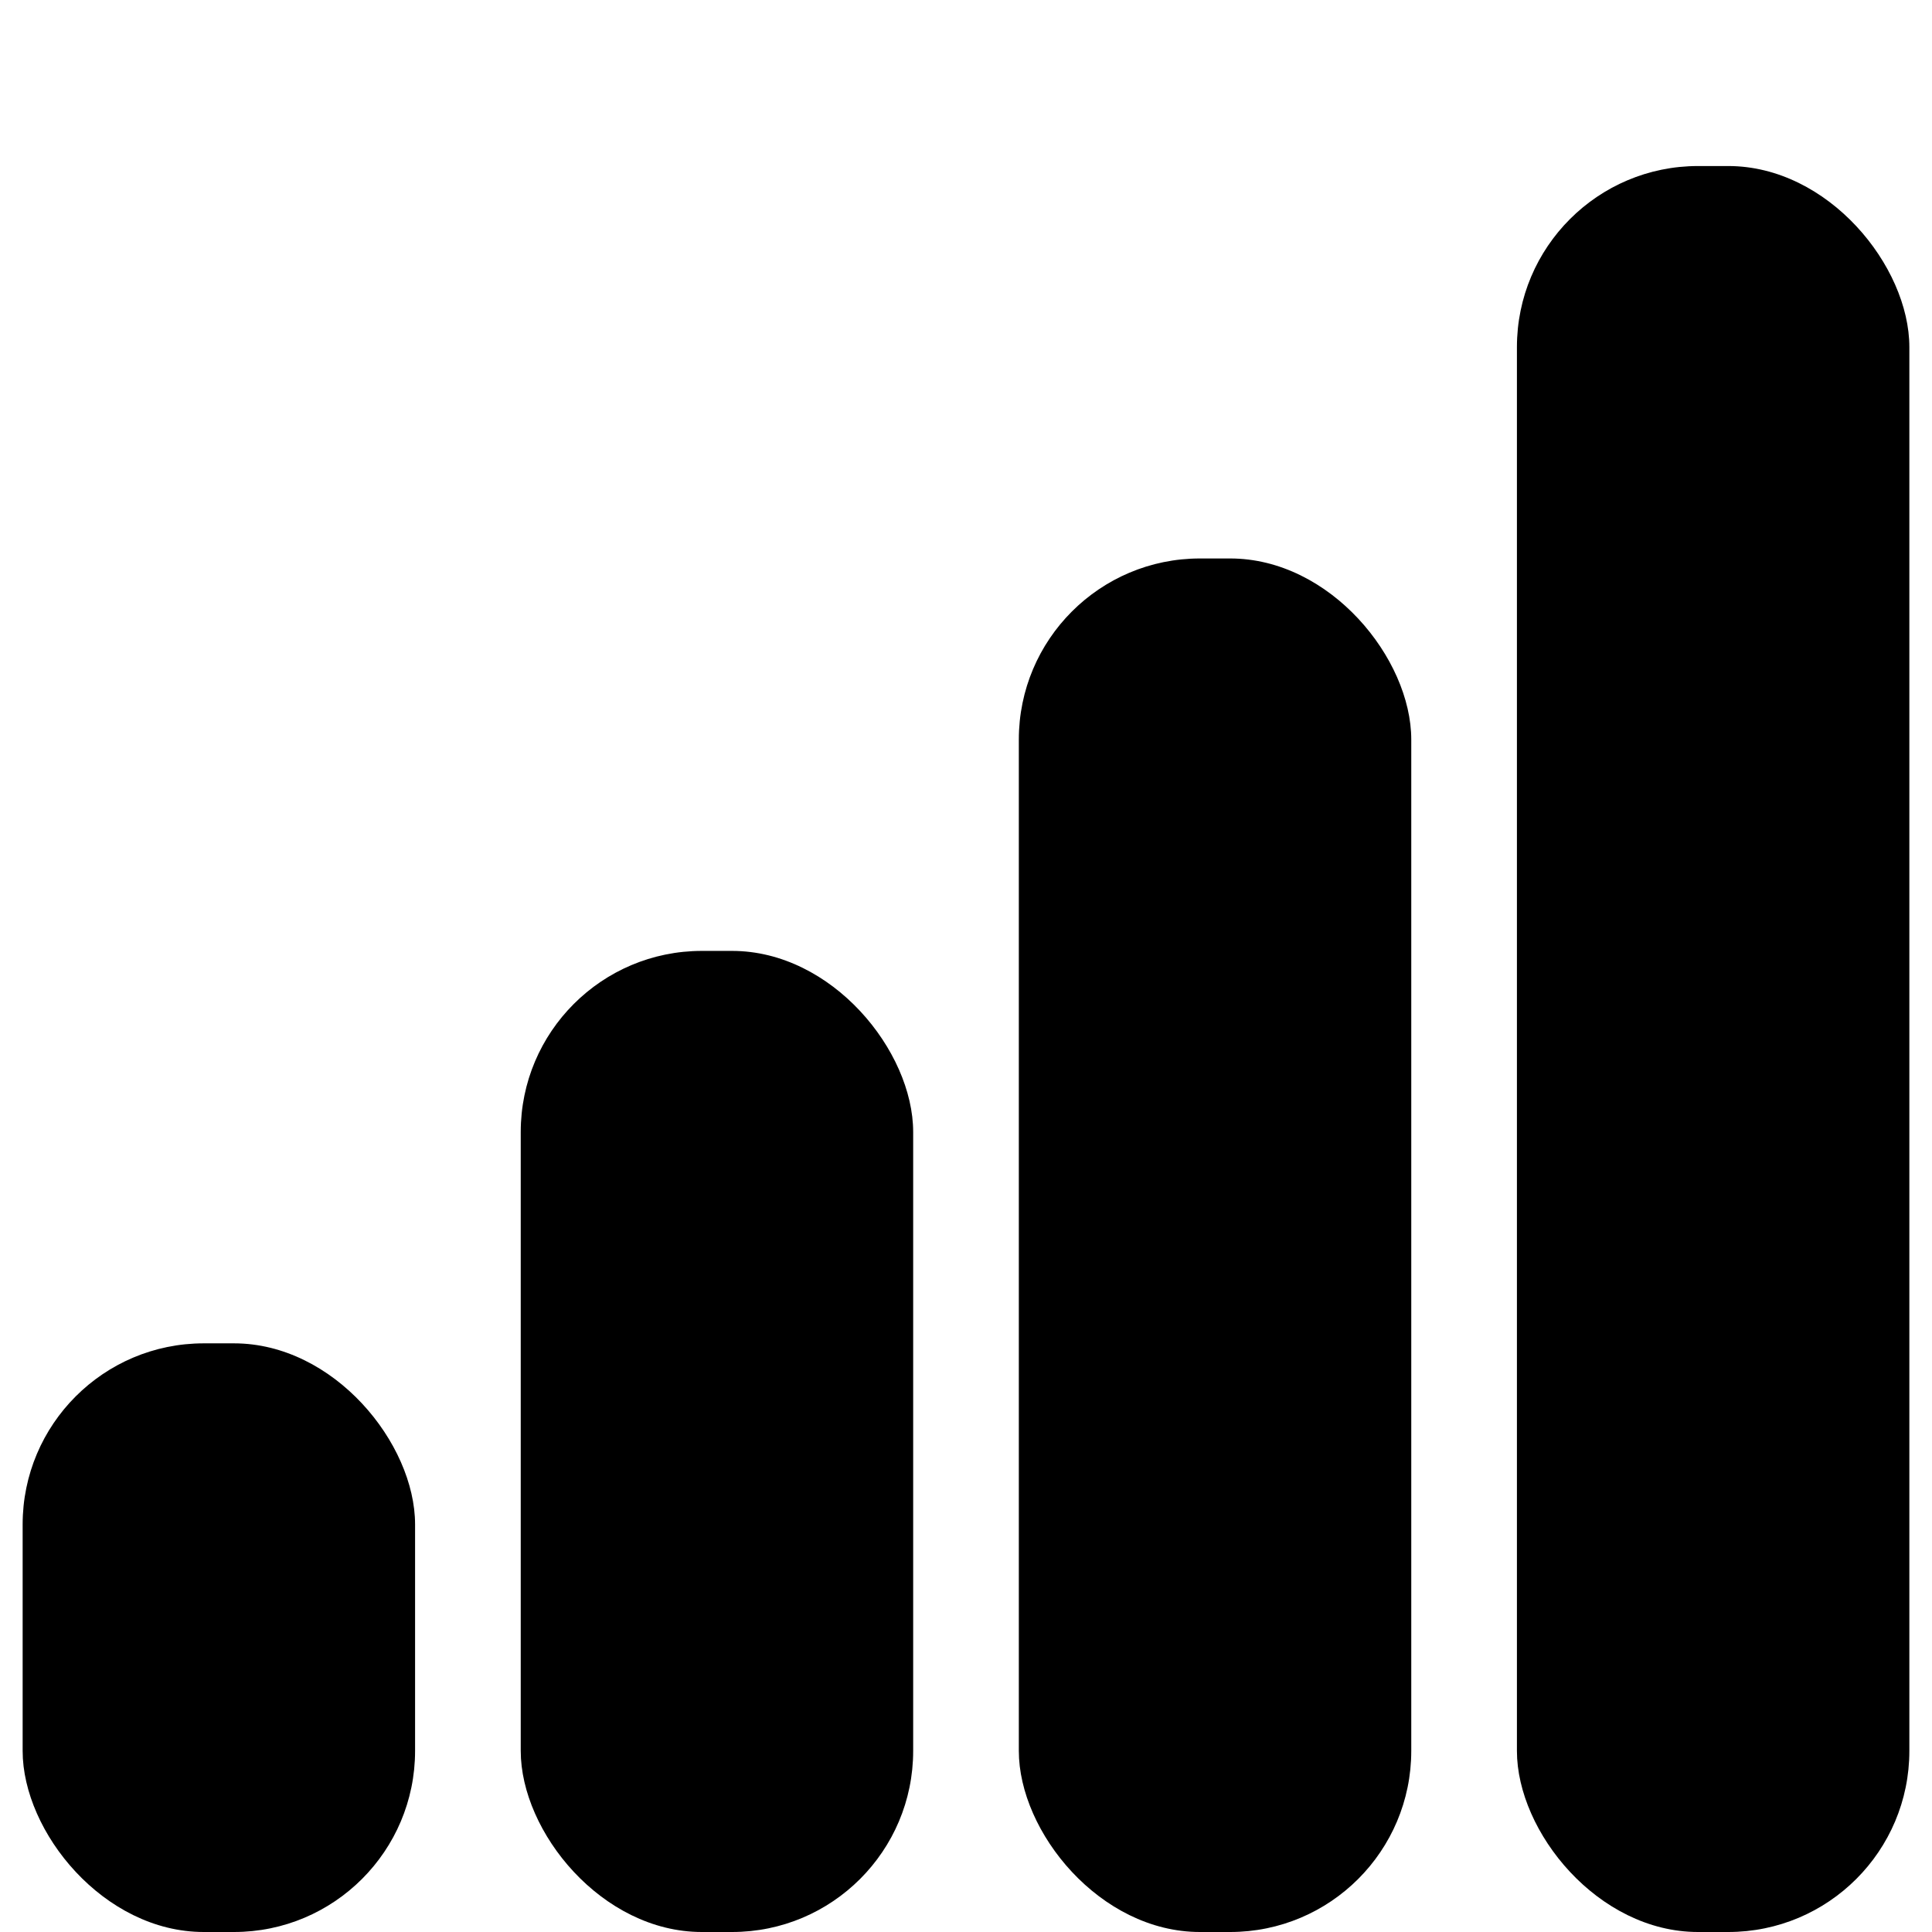 <svg width="128" height="128" viewBox="0 0 128 128" fill="none" xmlns="http://www.w3.org/2000/svg">
  <defs>
    <linearGradient id="gradient-primary" x1="0%" y1="0%" x2="100%" y2="100%" gradientUnits="userSpaceOnUse">
      <stop offset="0%" style="stop-color:hsl(187, 72%, 38%);stop-opacity:1" />
      <stop offset="100%" style="stop-color:hsl(200, 80%, 45%);stop-opacity:1" />
    </linearGradient>
    <linearGradient id="gradient-accent" x1="0%" y1="0%" x2="100%" y2="100%" gradientUnits="userSpaceOnUse">
      <stop offset="0%" style="stop-color:hsl(32, 95%, 55%);stop-opacity:1" />
      <stop offset="100%" style="stop-color:hsl(25, 95%, 50%);stop-opacity:1" />
    </linearGradient>
  </defs>
  <!-- Step indicators representing stappenplan - matching navbar proportions -->
  <!-- All bars have same width (w-2), heights are h-3, h-5, h-7, h-9 with gap-0.5 -->
  <!-- Scaled to fit: width 26px, heights 39px, 65px, 91px, 117px, gap 7px -->
  <!-- Bar 1: w-2 h-3 -->
  <rect x="1.5" y="89" width="26" height="39" rx="12" fill="url(#gradient-primary)"/>
  <!-- Bar 2: w-2 h-5 -->
  <rect x="34.5" y="63" width="26" height="65" rx="12" fill="url(#gradient-primary)"/>
  <!-- Bar 3: w-2 h-7 -->
  <rect x="67.5" y="37" width="26" height="91" rx="12" fill="url(#gradient-primary)"/>
  <!-- Bar 4: w-2 h-9 -->
  <rect x="100.5" y="11" width="26" height="117" rx="12" fill="url(#gradient-accent)"/>
</svg>

